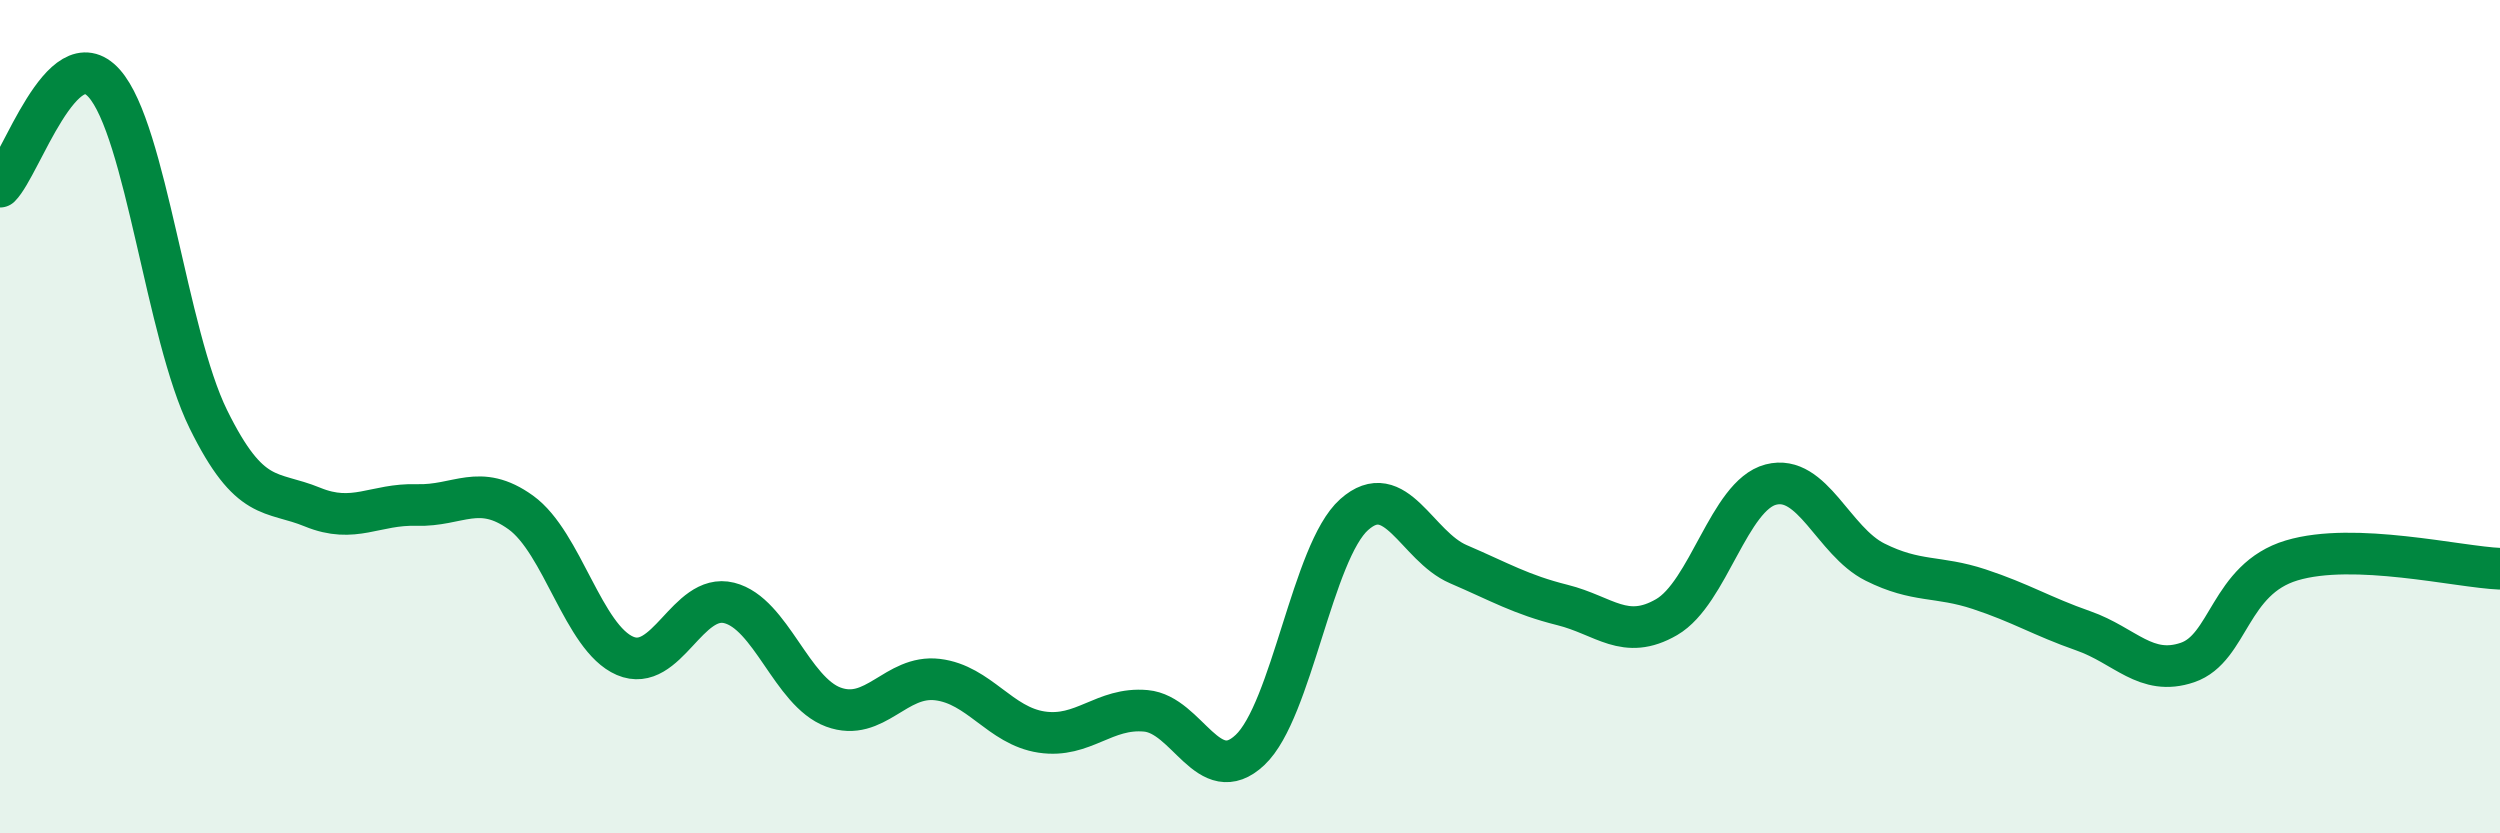 
    <svg width="60" height="20" viewBox="0 0 60 20" xmlns="http://www.w3.org/2000/svg">
      <path
        d="M 0,4.48 C 0.5,3.98 1.5,0.88 2.5,2 C 3.5,3.12 4,8.03 5,10.06 C 6,12.09 6.5,11.76 7.5,12.17 C 8.5,12.58 9,12.09 10,12.12 C 11,12.15 11.5,11.58 12.5,12.3 C 13.5,13.02 14,15.31 15,15.74 C 16,16.17 16.5,14.22 17.5,14.47 C 18.5,14.72 19,16.6 20,16.97 C 21,17.34 21.5,16.19 22.5,16.31 C 23.5,16.43 24,17.42 25,17.57 C 26,17.72 26.5,16.97 27.5,17.06 C 28.5,17.15 29,18.94 30,18 C 31,17.06 31.5,13.24 32.5,12.35 C 33.5,11.46 34,13.11 35,13.54 C 36,13.97 36.5,14.27 37.5,14.52 C 38.5,14.77 39,15.39 40,14.81 C 41,14.23 41.5,11.89 42.5,11.63 C 43.5,11.37 44,12.99 45,13.49 C 46,13.99 46.5,13.81 47.5,14.14 C 48.5,14.47 49,14.79 50,15.14 C 51,15.49 51.5,16.24 52.5,15.9 C 53.5,15.56 53.5,13.9 55,13.45 C 56.5,13 59,13.61 60,13.65L60 20L0 20Z"
        fill="#008740"
        opacity="0.1"
        stroke-linecap="round"
        stroke-linejoin="round"
      />
      <path
        d="M 0,4.48 C 0.5,3.98 1.5,0.88 2.5,2 C 3.5,3.12 4,8.03 5,10.06 C 6,12.09 6.5,11.76 7.5,12.17 C 8.5,12.58 9,12.09 10,12.12 C 11,12.15 11.5,11.58 12.5,12.3 C 13.5,13.02 14,15.31 15,15.74 C 16,16.17 16.5,14.22 17.5,14.47 C 18.5,14.72 19,16.6 20,16.97 C 21,17.34 21.5,16.19 22.5,16.31 C 23.5,16.43 24,17.42 25,17.57 C 26,17.72 26.5,16.97 27.5,17.06 C 28.5,17.15 29,18.94 30,18 C 31,17.06 31.5,13.24 32.5,12.35 C 33.5,11.46 34,13.11 35,13.54 C 36,13.97 36.5,14.27 37.5,14.52 C 38.5,14.77 39,15.39 40,14.81 C 41,14.23 41.5,11.89 42.5,11.63 C 43.5,11.37 44,12.99 45,13.49 C 46,13.99 46.5,13.81 47.5,14.14 C 48.5,14.47 49,14.79 50,15.14 C 51,15.49 51.5,16.24 52.5,15.9 C 53.5,15.56 53.5,13.9 55,13.45 C 56.5,13 59,13.61 60,13.65"
        stroke="#008740"
        stroke-width="1"
        fill="none"
        stroke-linecap="round"
        stroke-linejoin="round"
      />
    </svg>
  